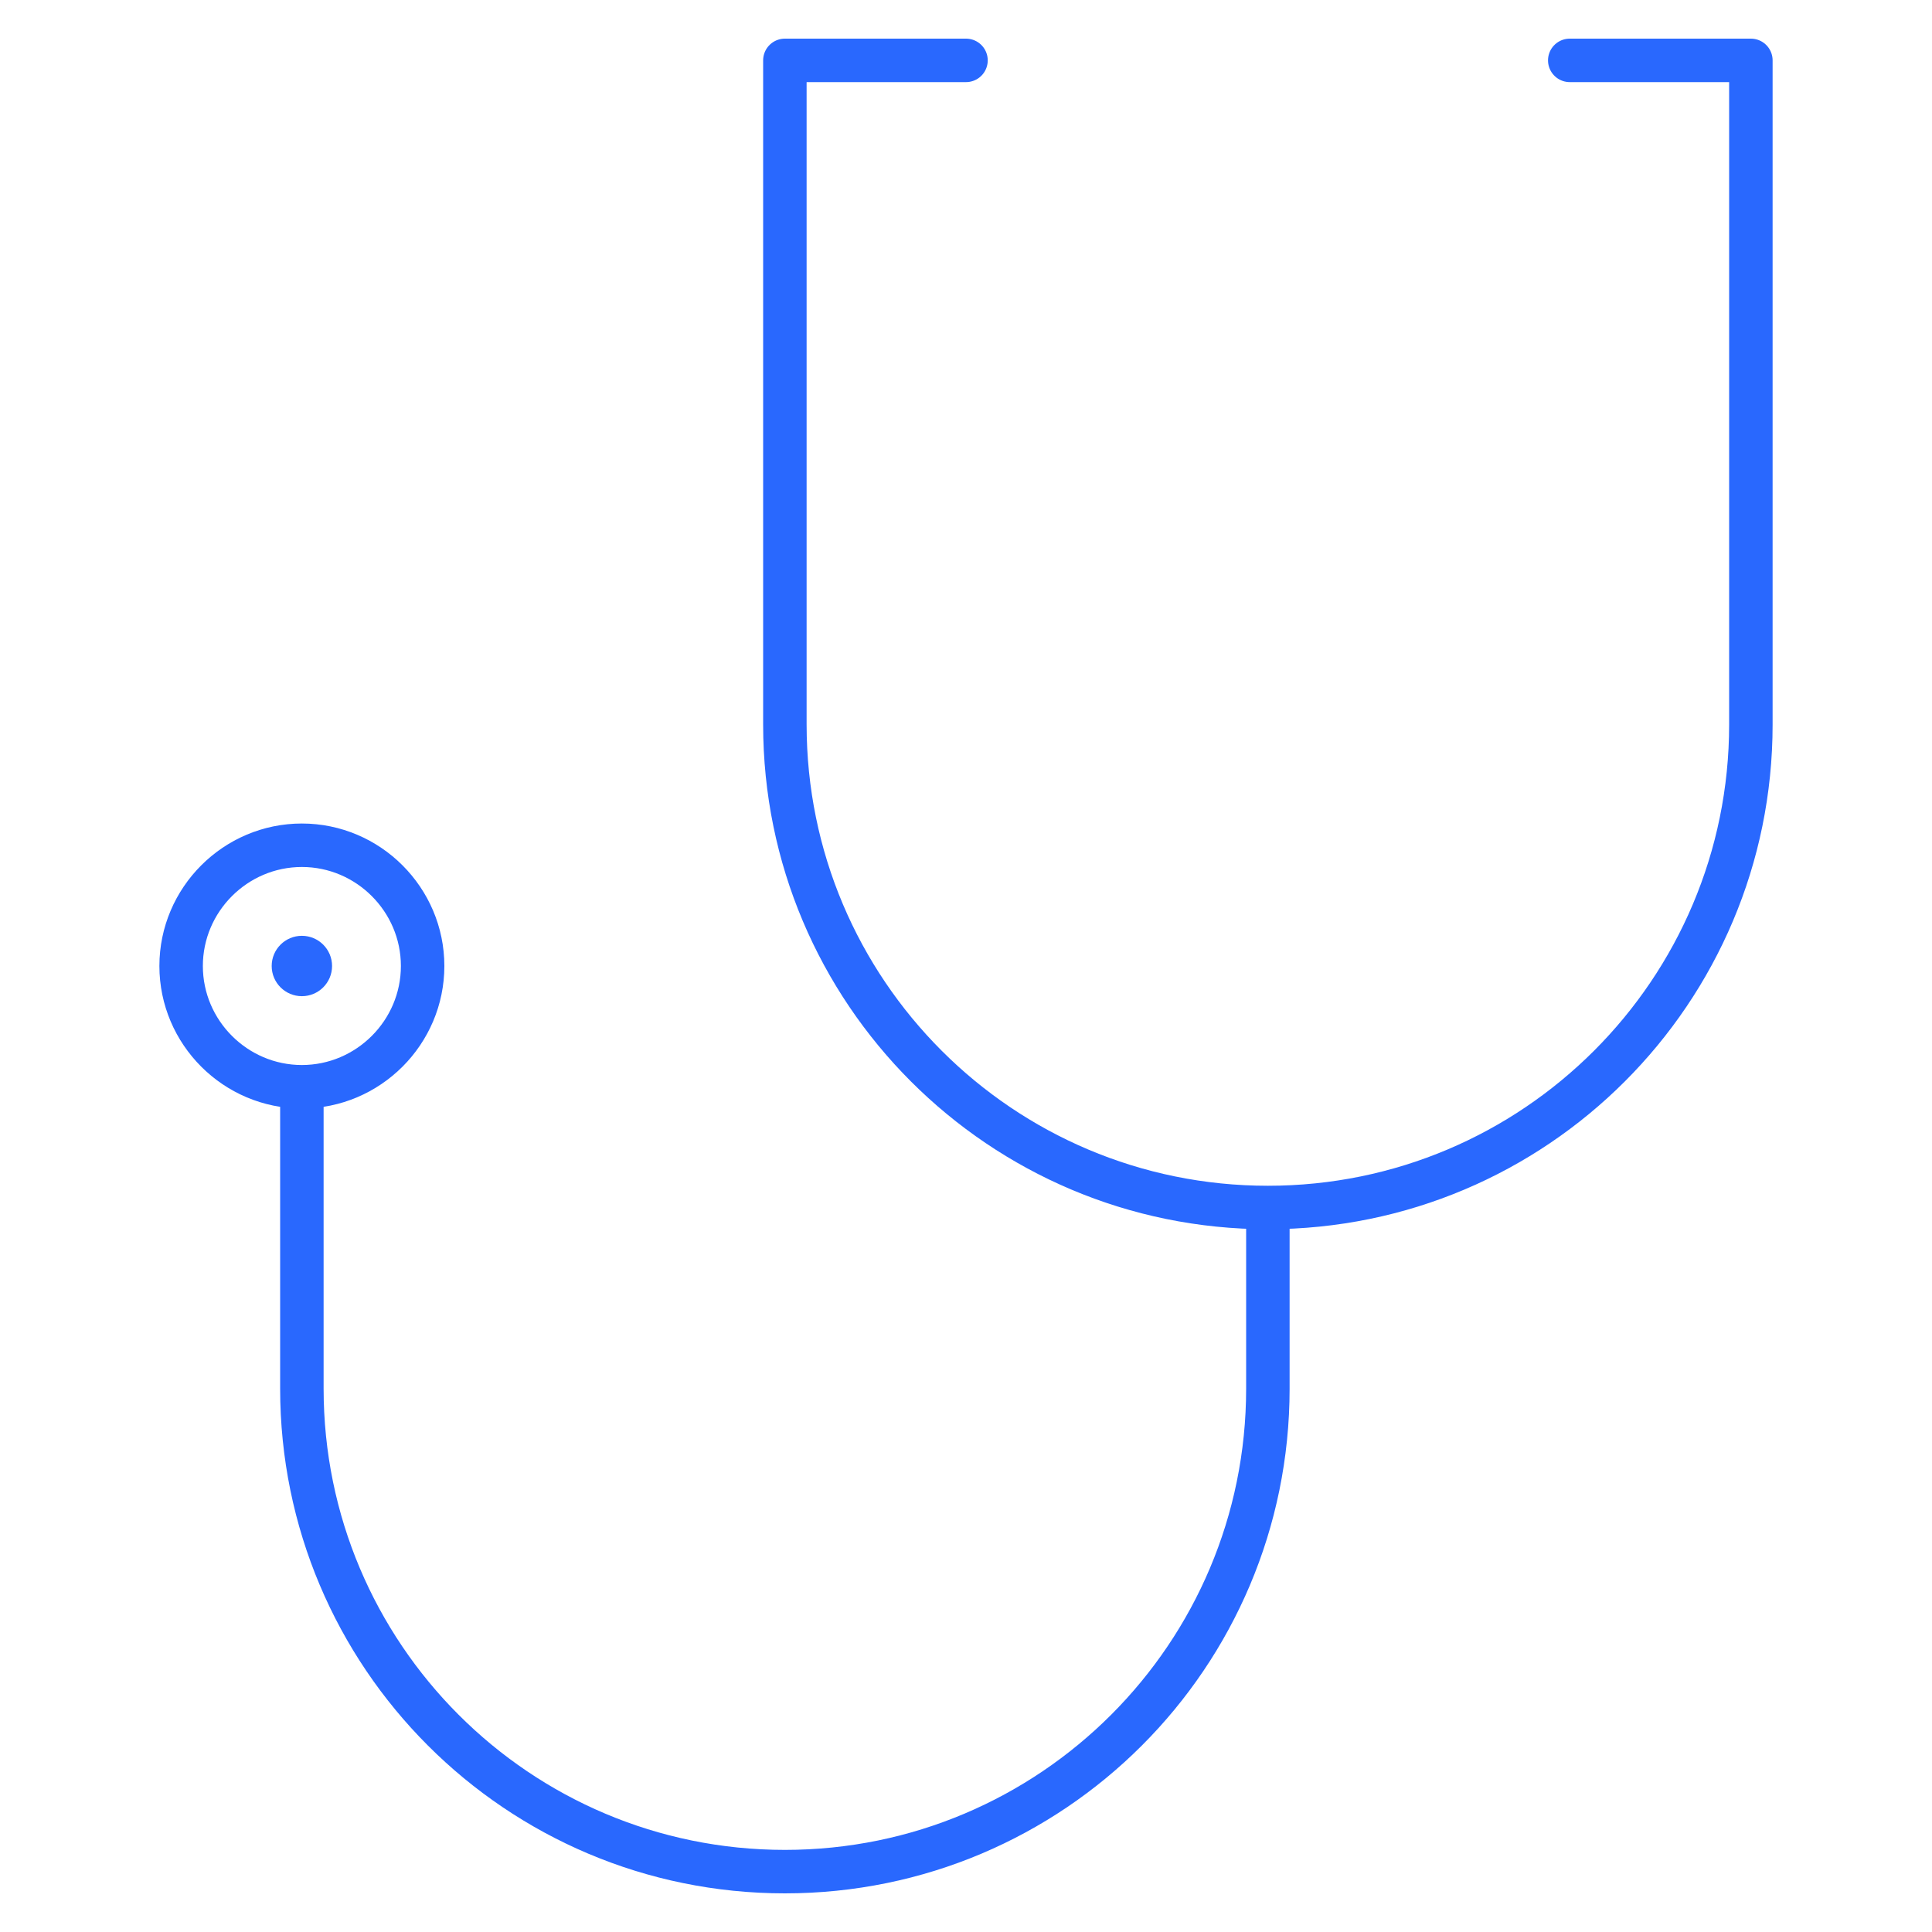 <?xml version="1.0" encoding="UTF-8"?>
<svg id="Layer_1" data-name="Layer 1" xmlns="http://www.w3.org/2000/svg" viewBox="0 0 32 32">
  <defs>
    <style>
      .cls-1 {
        fill: #2968fe;
      }

      .cls-2 {
        fill: none;
        stroke: #2968fe;
        stroke-linecap: round;
        stroke-linejoin: round;
        stroke-width: .72px;
      }
    </style>
  </defs>
  <g id="Pictograms_positive" data-name="Pictograms positive">
    <g id="Healthcare">
      <g id="stethoscope">
        <circle class="cls-1" cx="5" cy="16" r=".5"/>
        <path class="cls-2" d="M7,16c0,1.1-.9,2-2,2s-2-.9-2-2,.9-2,2-2,2,.9,2,2ZM5,18v5c0,4.42,3.58,8,8,8s8-3.58,8-8v-3M16,1h-3v11c0,4.42,3.58,8,8,8s8-3.58,8-8V1h-3"/>
      </g>
    </g>
  </g>
</svg>